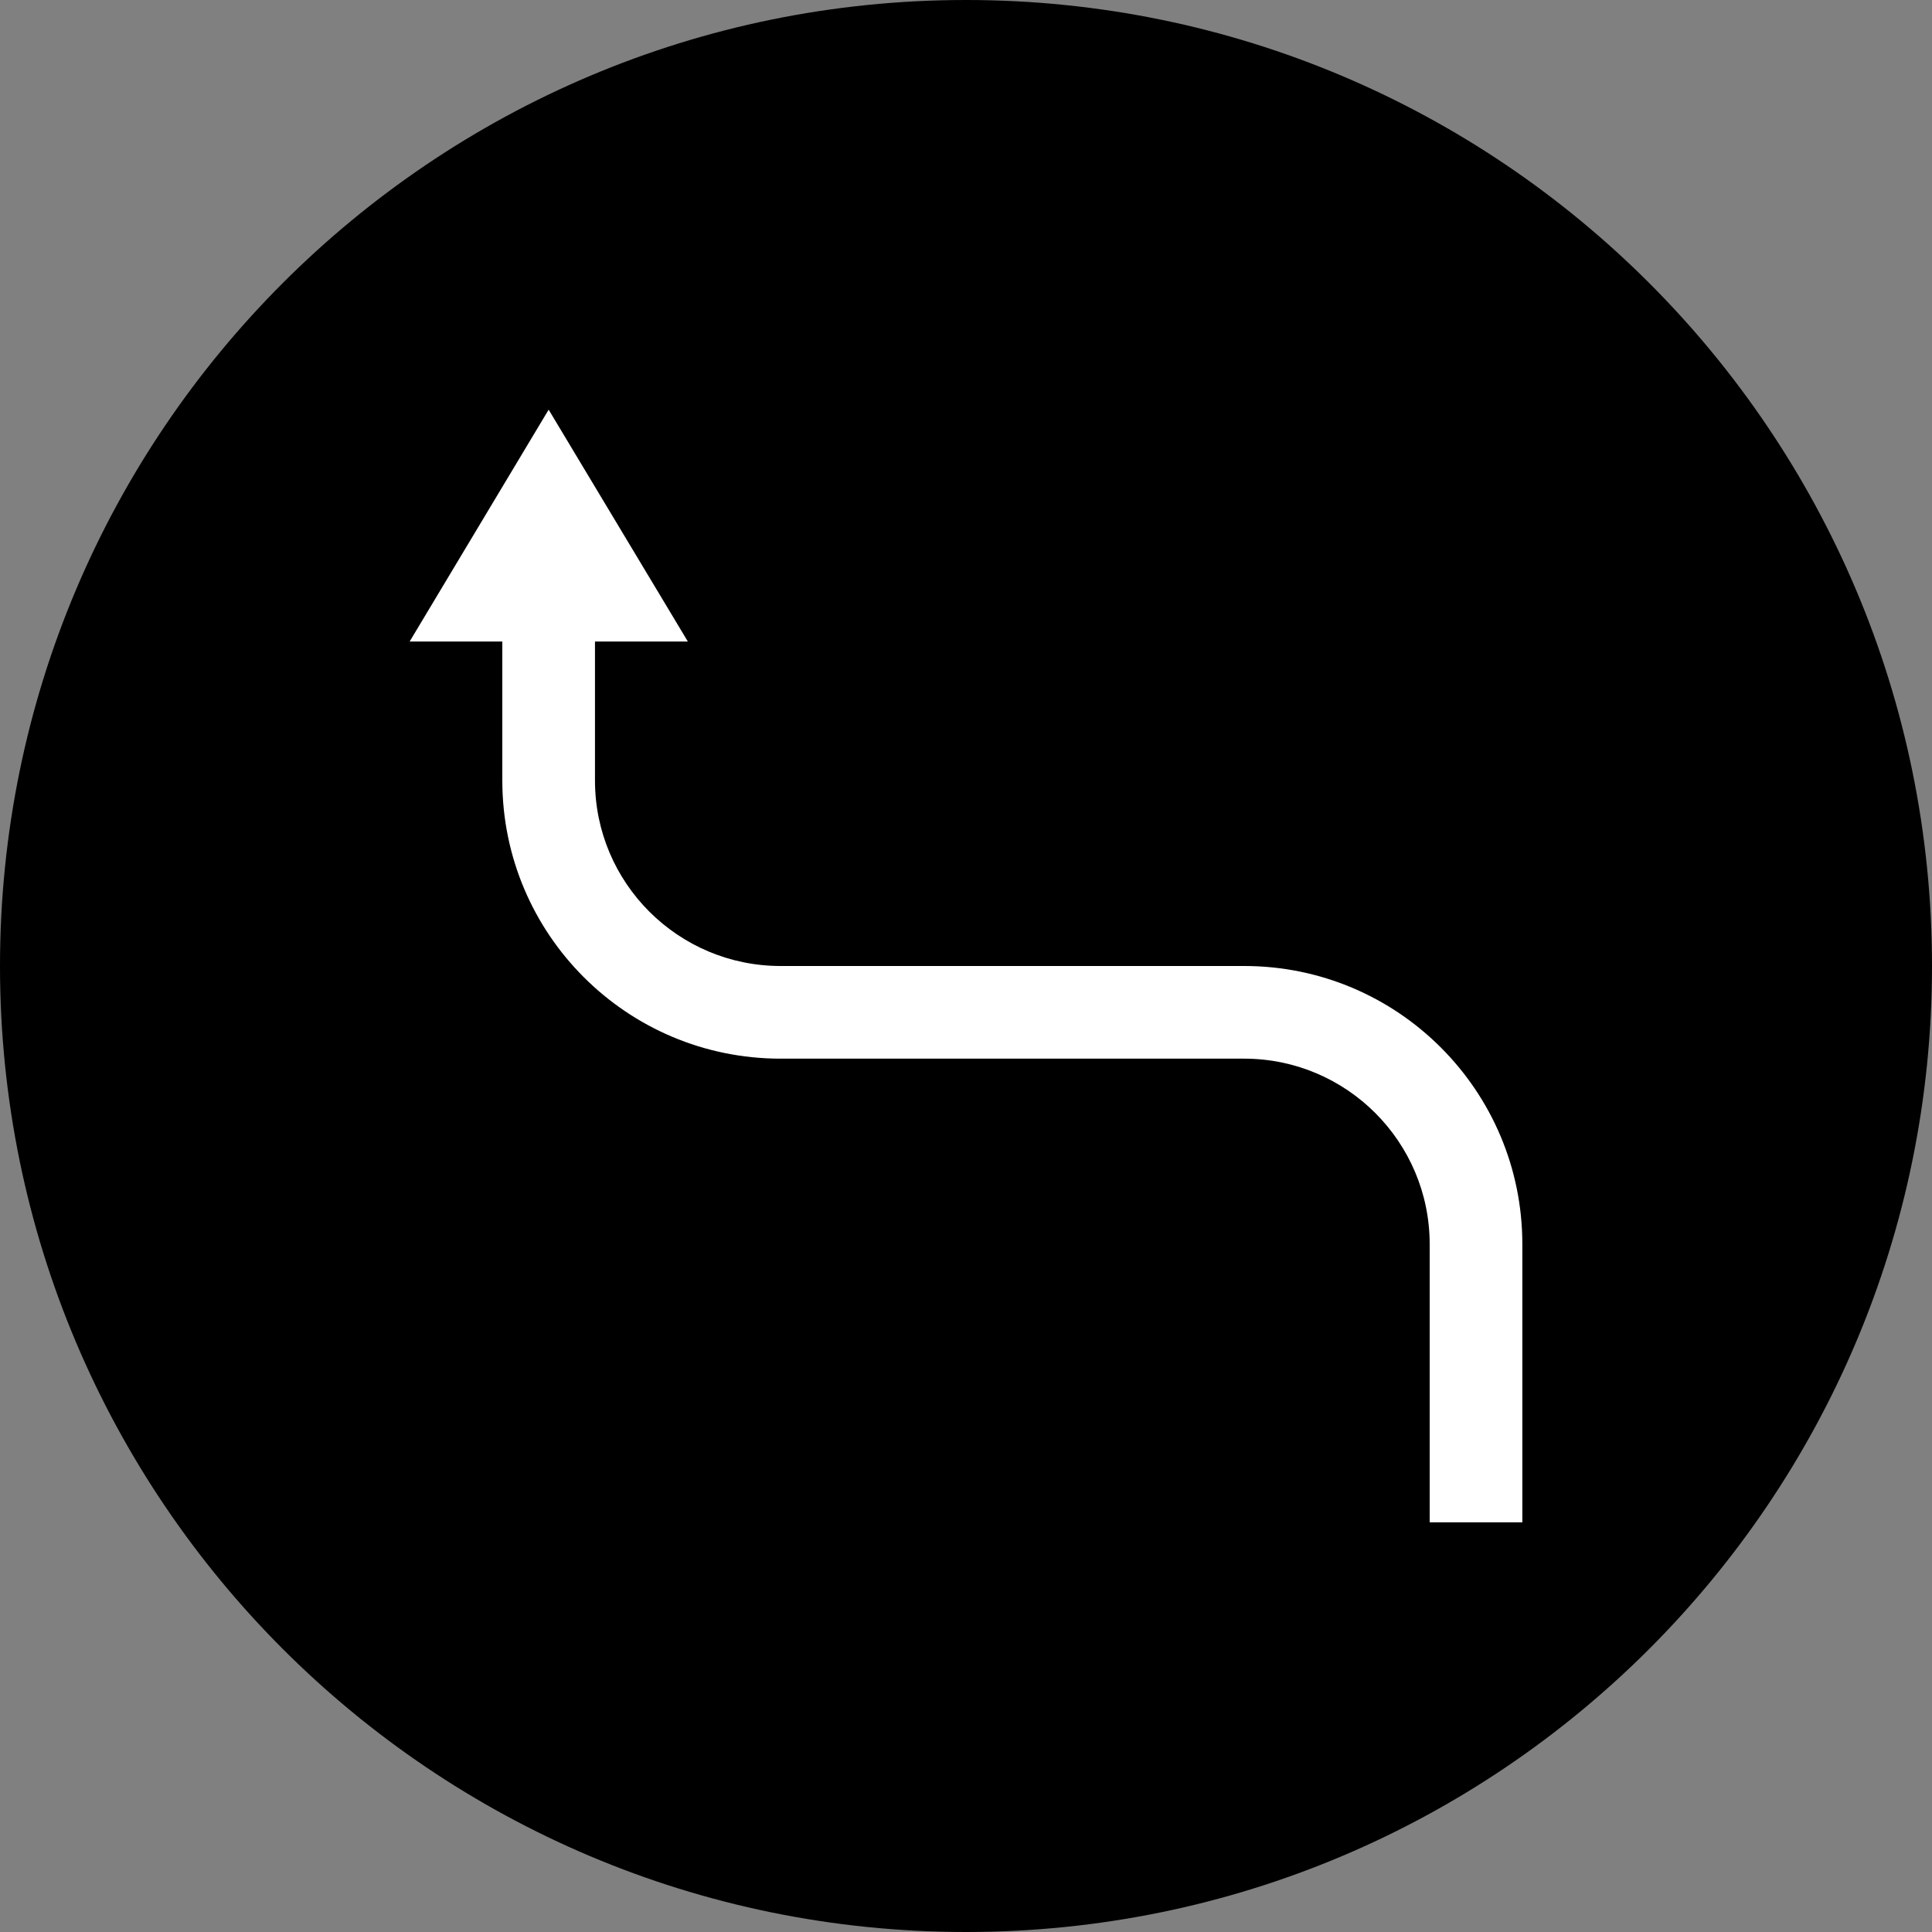 <?xml version="1.0" encoding="UTF-8"?>
<svg xmlns="http://www.w3.org/2000/svg" xmlns:xlink="http://www.w3.org/1999/xlink" viewBox="0 0 50 50" width="50px" height="50px">
<rect x="0" y="0" width="50" height="50" fill="#808080" stroke="none"/>
<g id="surface323090573">
<path style=" stroke:none;fill-rule:nonzero;fill:rgb(0%,0%,0%);fill-opacity:1;" d="M 25 50 C 11.191 50 0 38.809 0 25 C 0 11.191 11.191 0 25 0 C 38.809 0 50 11.191 50 25 C 50 38.809 38.809 50 25 50 Z M 25 50 "/>
<path style=" stroke:none;fill-rule:nonzero;fill:rgb(100%,100%,100%);fill-opacity:1;" d="M 32.199 25 L 20.203 25 C 17.551 25 15.398 22.852 15.398 20.199 L 15.398 16.602 L 17.801 16.602 L 14.199 10.602 L 10.602 16.602 L 13 16.602 L 13 20.199 C 13 24.176 16.223 27.398 20.203 27.398 L 32.199 27.398 C 34.848 27.398 37 29.551 37 32.199 L 37 39.398 L 39.398 39.398 L 39.398 32.199 C 39.398 28.227 36.176 25 32.199 25 Z M 32.199 25 "/>
</g>
</svg>

